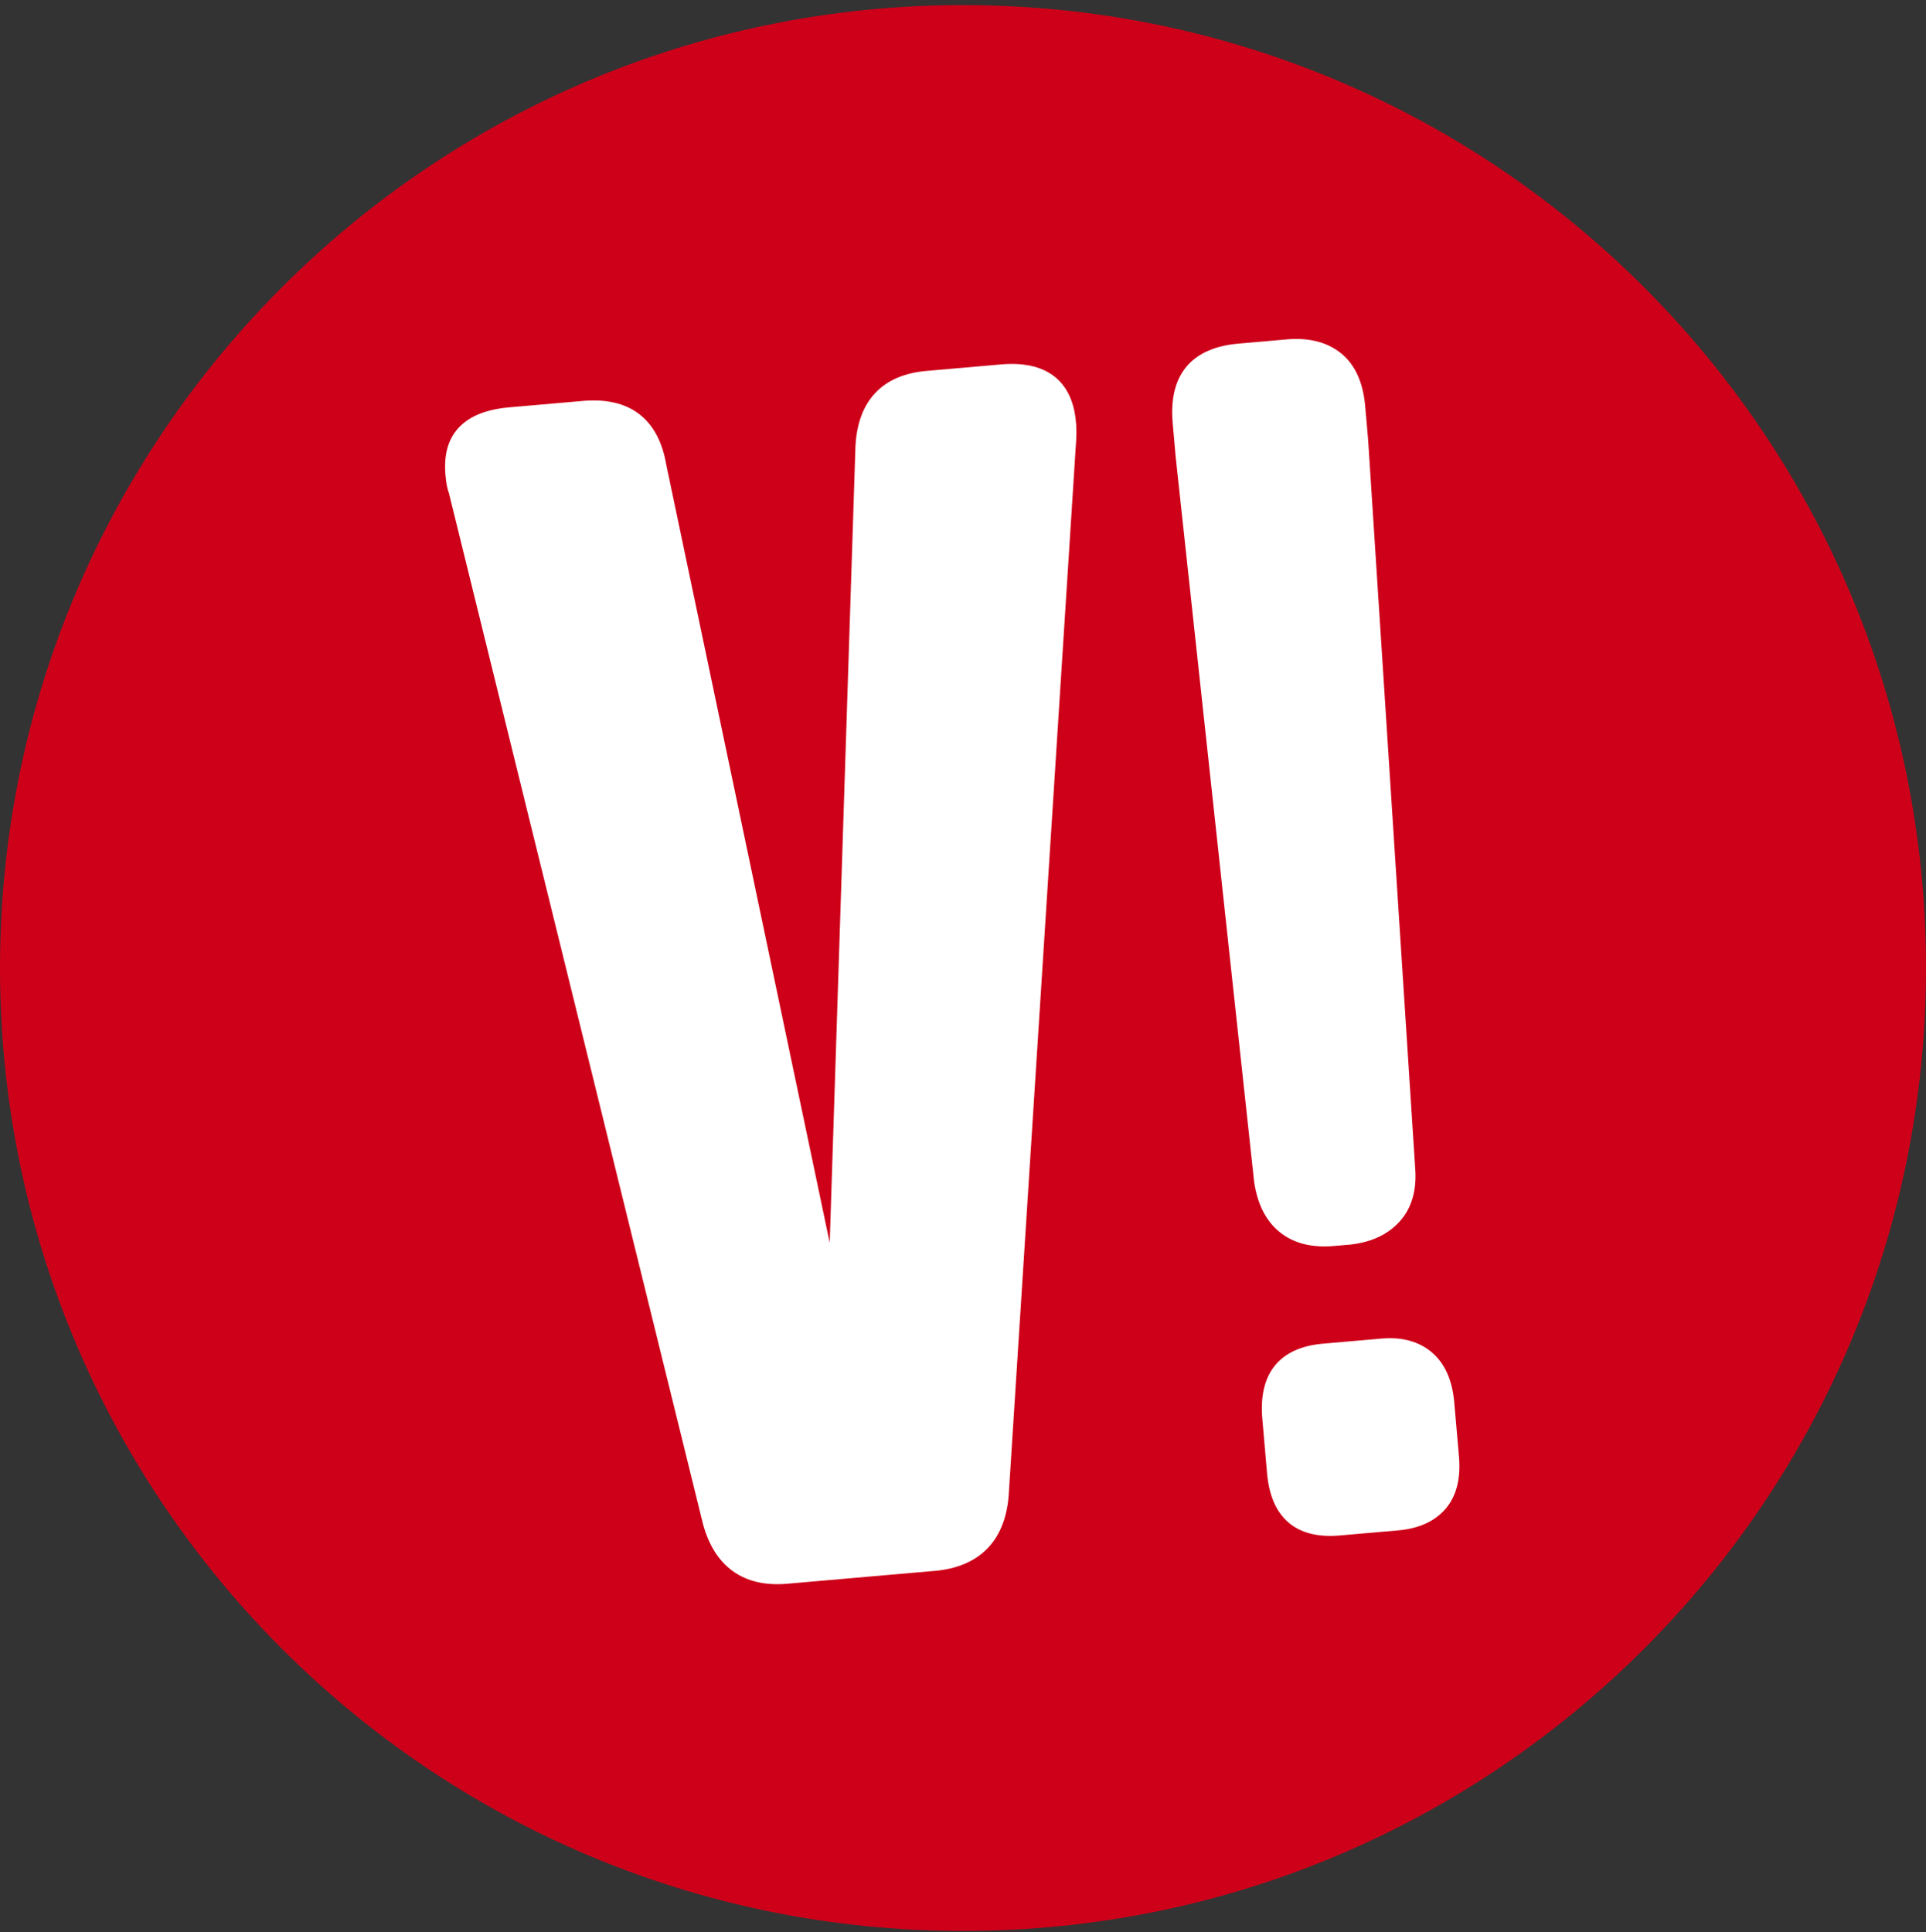 <?xml version="1.0" encoding="UTF-8"?> <svg xmlns="http://www.w3.org/2000/svg" width="300" height="301" viewBox="0 0 300 301" fill="none"><rect x="0" y="0" width="300" height="301" fill="#333333" stroke="none"/><path d="M150 300.795C232.843 300.795 300 233.638 300 150.795C300 67.953 232.843 0.795 150 0.795C67.157 0.795 0 67.953 0 150.795C0 233.638 67.157 300.795 150 300.795Z" fill="#CE0019"></path><path d="M145.53 244.71L122.608 246.711C115.768 247.311 111.208 244.01 109.437 237.168V237.148L69.935 76.846C69.675 76.186 69.495 75.255 69.385 73.935C68.695 66.053 74.365 63.882 79.235 63.462L90.826 62.452C98.077 61.822 102.557 65.243 103.777 72.365L129.239 193.597L133.249 69.504C133.619 62.422 137.439 58.381 144.31 57.781L155.901 56.77C159.781 56.43 162.761 57.211 164.761 59.101C166.821 61.032 167.791 64.082 167.651 68.163V68.203L157.111 232.997C156.551 240.059 152.54 244.11 145.53 244.72V244.71Z" fill="white"></path><path d="M209.924 193.907L207.784 194.097C204.324 194.397 201.484 193.677 199.334 191.936C197.183 190.206 195.843 187.555 195.343 184.074L183.122 71.114L182.662 65.883C182.012 58.441 185.543 54.17 192.883 53.53L200.434 52.869C203.884 52.569 206.724 53.289 208.884 55.03C211.064 56.791 212.324 59.561 212.644 63.262L213.104 68.494L220.425 181.834C220.725 185.365 219.905 188.226 217.965 190.336C216.065 192.407 213.364 193.617 209.914 193.917L209.924 193.907Z" fill="white"></path><path d="M217.775 238.399L208.694 239.189C201.884 239.789 197.973 236.438 197.363 229.527L196.623 221.034C196.003 213.962 199.274 209.901 206.084 209.311L215.165 208.521C218.375 208.241 221.025 208.961 223.035 210.672C225.045 212.392 226.215 214.993 226.515 218.424L227.255 226.916C227.555 230.357 226.845 233.098 225.145 235.058C223.465 236.999 220.985 238.119 217.775 238.399Z" fill="white"></path></svg> 